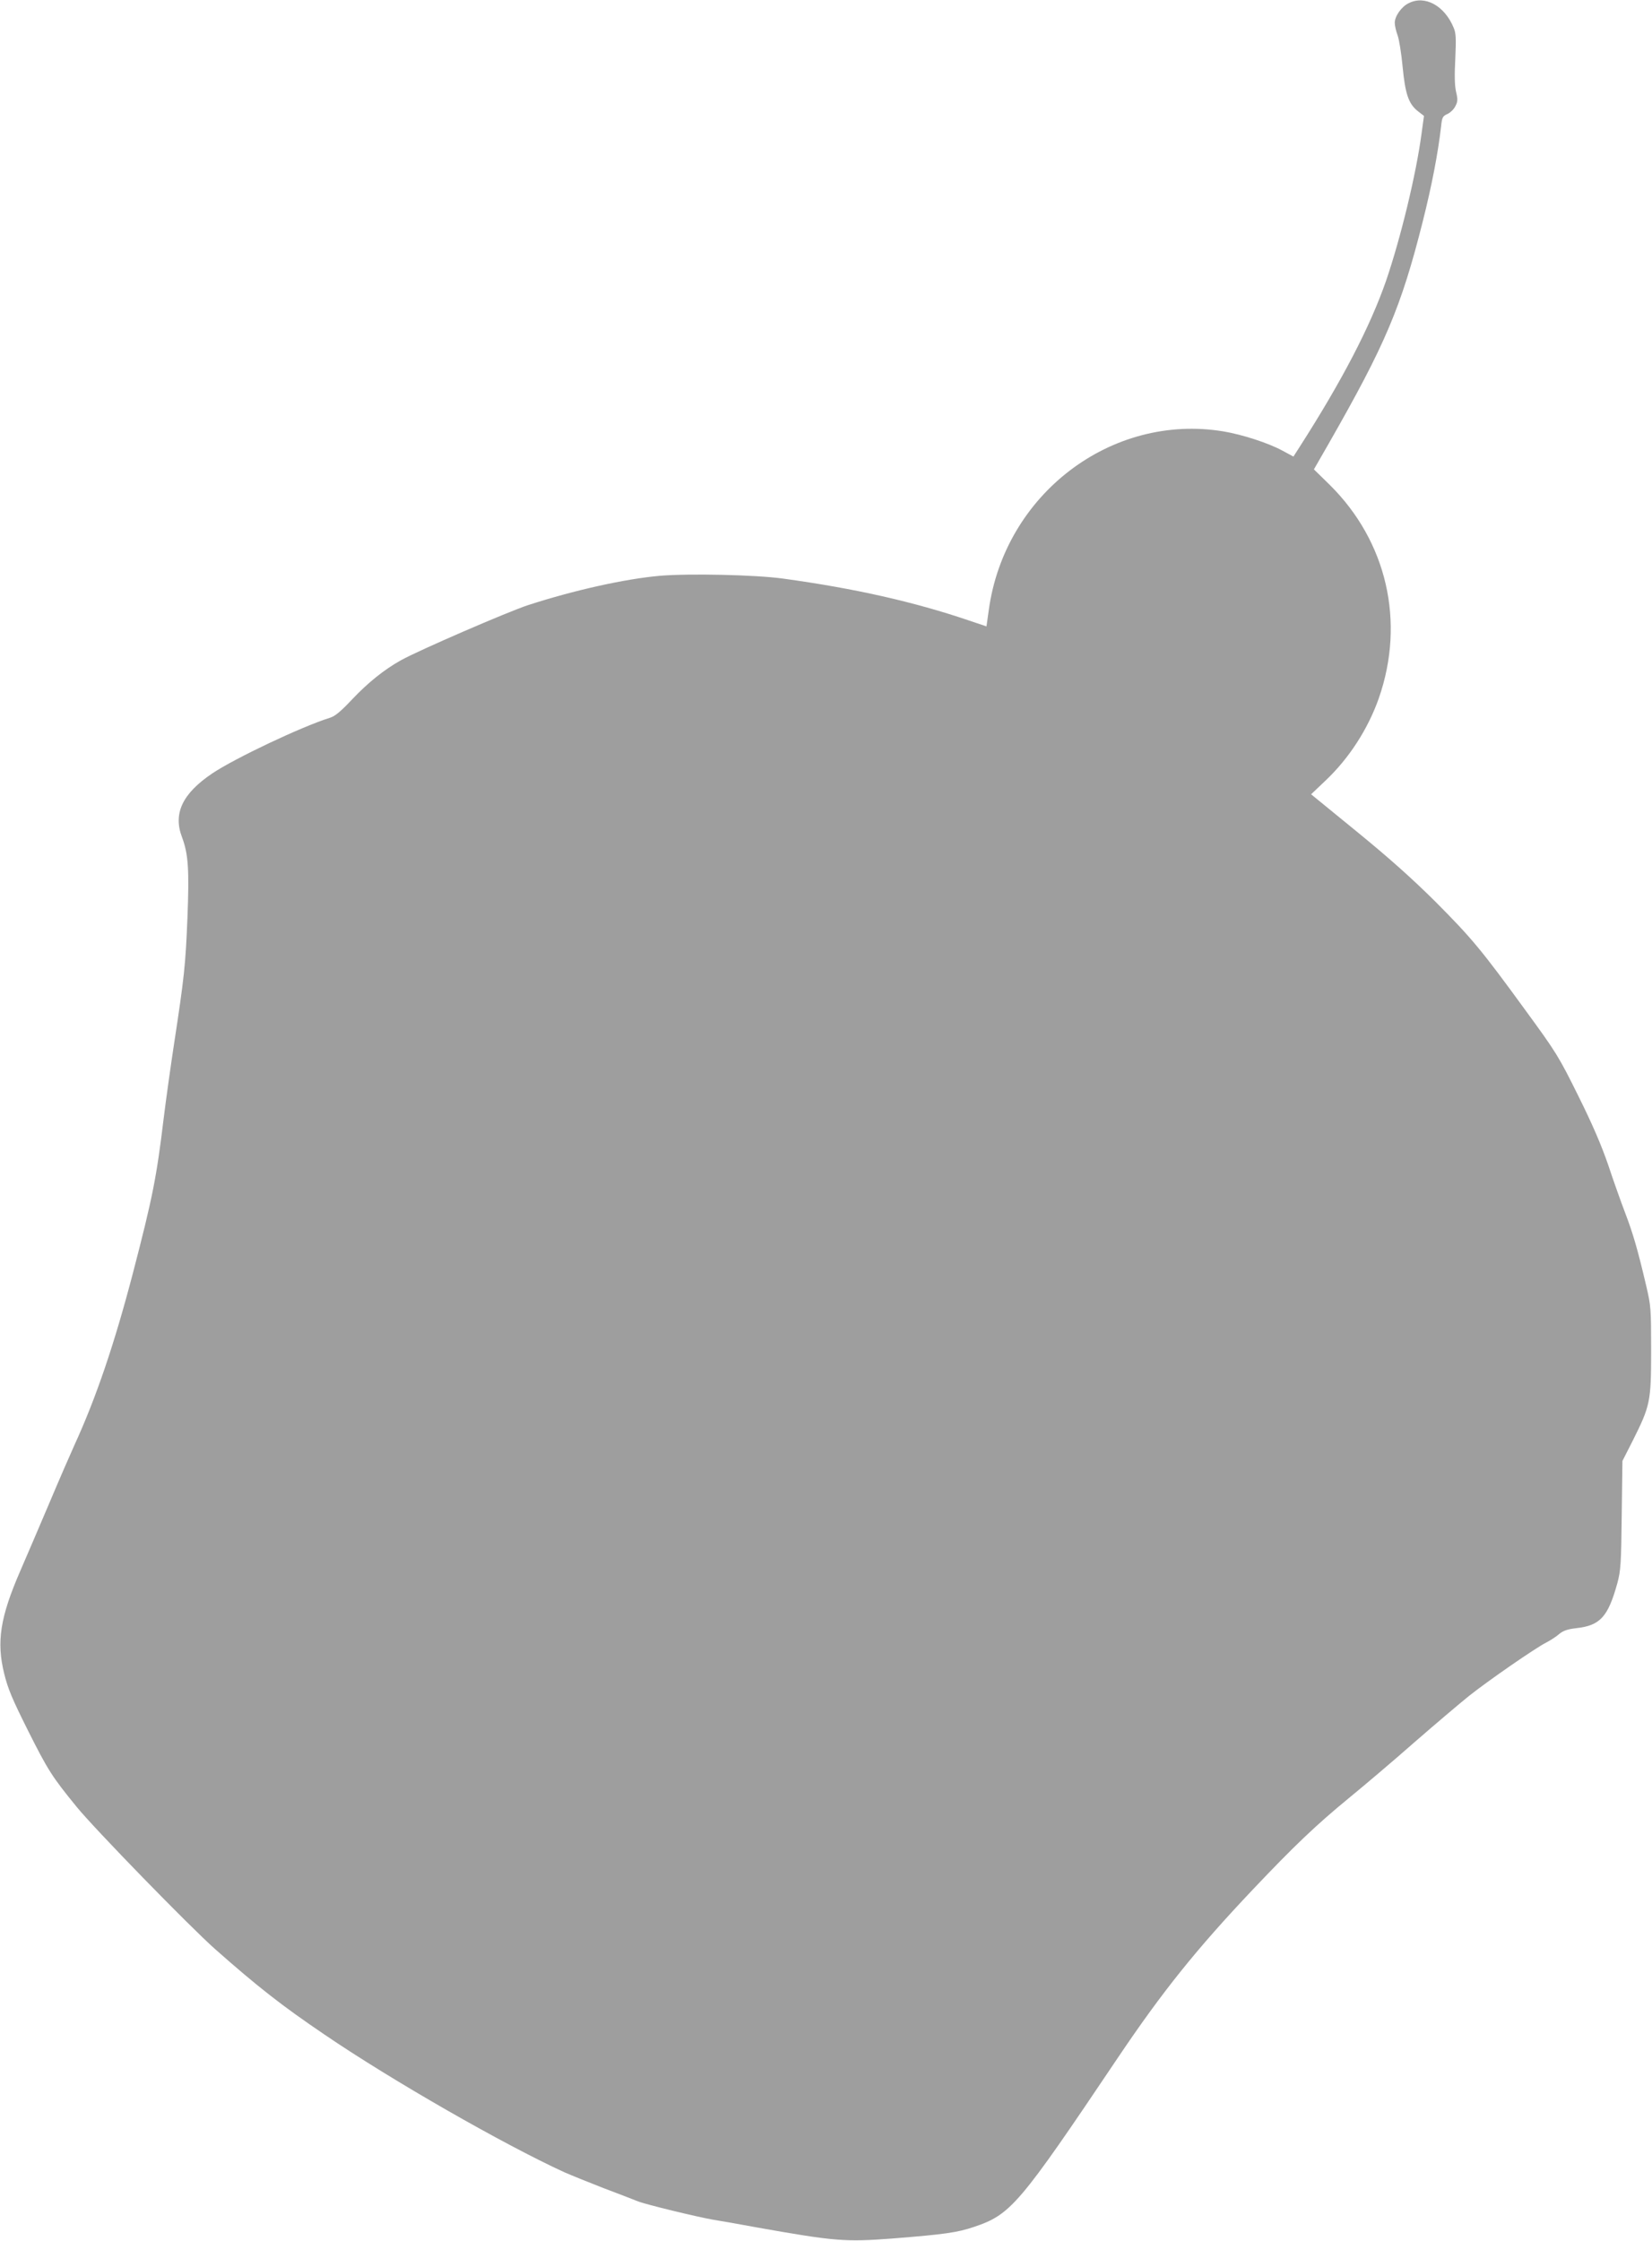 <?xml version="1.0" standalone="no"?>
<!DOCTYPE svg PUBLIC "-//W3C//DTD SVG 20010904//EN"
 "http://www.w3.org/TR/2001/REC-SVG-20010904/DTD/svg10.dtd">
<svg version="1.0" xmlns="http://www.w3.org/2000/svg"
 width="944pt" height="1280pt" viewBox="0 0 944 1280"
 preserveAspectRatio="xMidYMid meet">
<g transform="translate(0,1280) scale(0.1,-0.1)"
fill="#9e9e9e" stroke="none">
<path d="M8050 12782 c-42 -20 -80 -75 -80 -112 0 -15 7 -47 16 -71 9 -24 22
-106 29 -181 15 -155 34 -211 87 -253 l35 -27 -14 -102 c-31 -233 -120 -599
-203 -841 -91 -261 -249 -566 -493 -947 l-36 -56 -63 34 c-81 44 -230 92 -338
110 -640 105 -1250 -360 -1340 -1022 l-13 -92 -101 34 c-312 106 -652 183
-1061 239 -157 22 -539 30 -705 16 -201 -18 -488 -82 -751 -167 -114 -37 -627
-259 -729 -316 -95 -53 -187 -127 -278 -223 -64 -68 -97 -96 -127 -105 -163
-51 -542 -231 -671 -317 -171 -115 -226 -229 -174 -365 36 -96 42 -183 31
-463 -11 -269 -18 -335 -76 -715 -19 -124 -46 -317 -60 -430 -40 -334 -64
-454 -175 -880 -106 -406 -211 -715 -335 -985 -20 -44 -86 -195 -145 -335 -59
-140 -134 -313 -165 -385 -114 -263 -136 -403 -91 -585 21 -86 46 -145 136
-325 114 -227 137 -263 279 -437 101 -124 645 -683 791 -812 242 -214 380
-322 625 -488 385 -262 1021 -626 1370 -786 39 -17 140 -58 225 -91 85 -32
173 -66 195 -75 45 -18 338 -89 430 -105 33 -5 148 -25 255 -45 441 -78 499
-83 773 -62 292 23 369 34 463 66 211 71 257 126 821 965 255 379 450 622 773
963 234 247 360 367 545 519 88 72 257 215 375 319 118 103 259 222 312 265
109 87 382 276 444 307 23 12 56 33 73 48 24 20 48 28 99 34 136 15 181 65
234 257 19 70 22 111 25 388 l4 310 59 116 c100 200 105 222 105 514 0 239 -1
255 -28 370 -48 205 -75 298 -120 416 -24 63 -68 186 -97 274 -39 113 -88 228
-171 395 -111 224 -125 247 -299 485 -257 353 -310 416 -519 626 -132 131
-263 248 -448 399 l-261 213 81 77 c136 128 244 296 306 472 152 436 46 895
-280 1218 l-91 89 85 148 c323 565 413 776 537 1268 52 207 87 388 105 545 5
49 9 57 36 69 16 7 37 27 45 44 14 26 15 39 4 84 -8 36 -9 97 -4 190 5 115 4
144 -10 176 -52 125 -164 186 -256 139z"/>
</g>
</svg>
